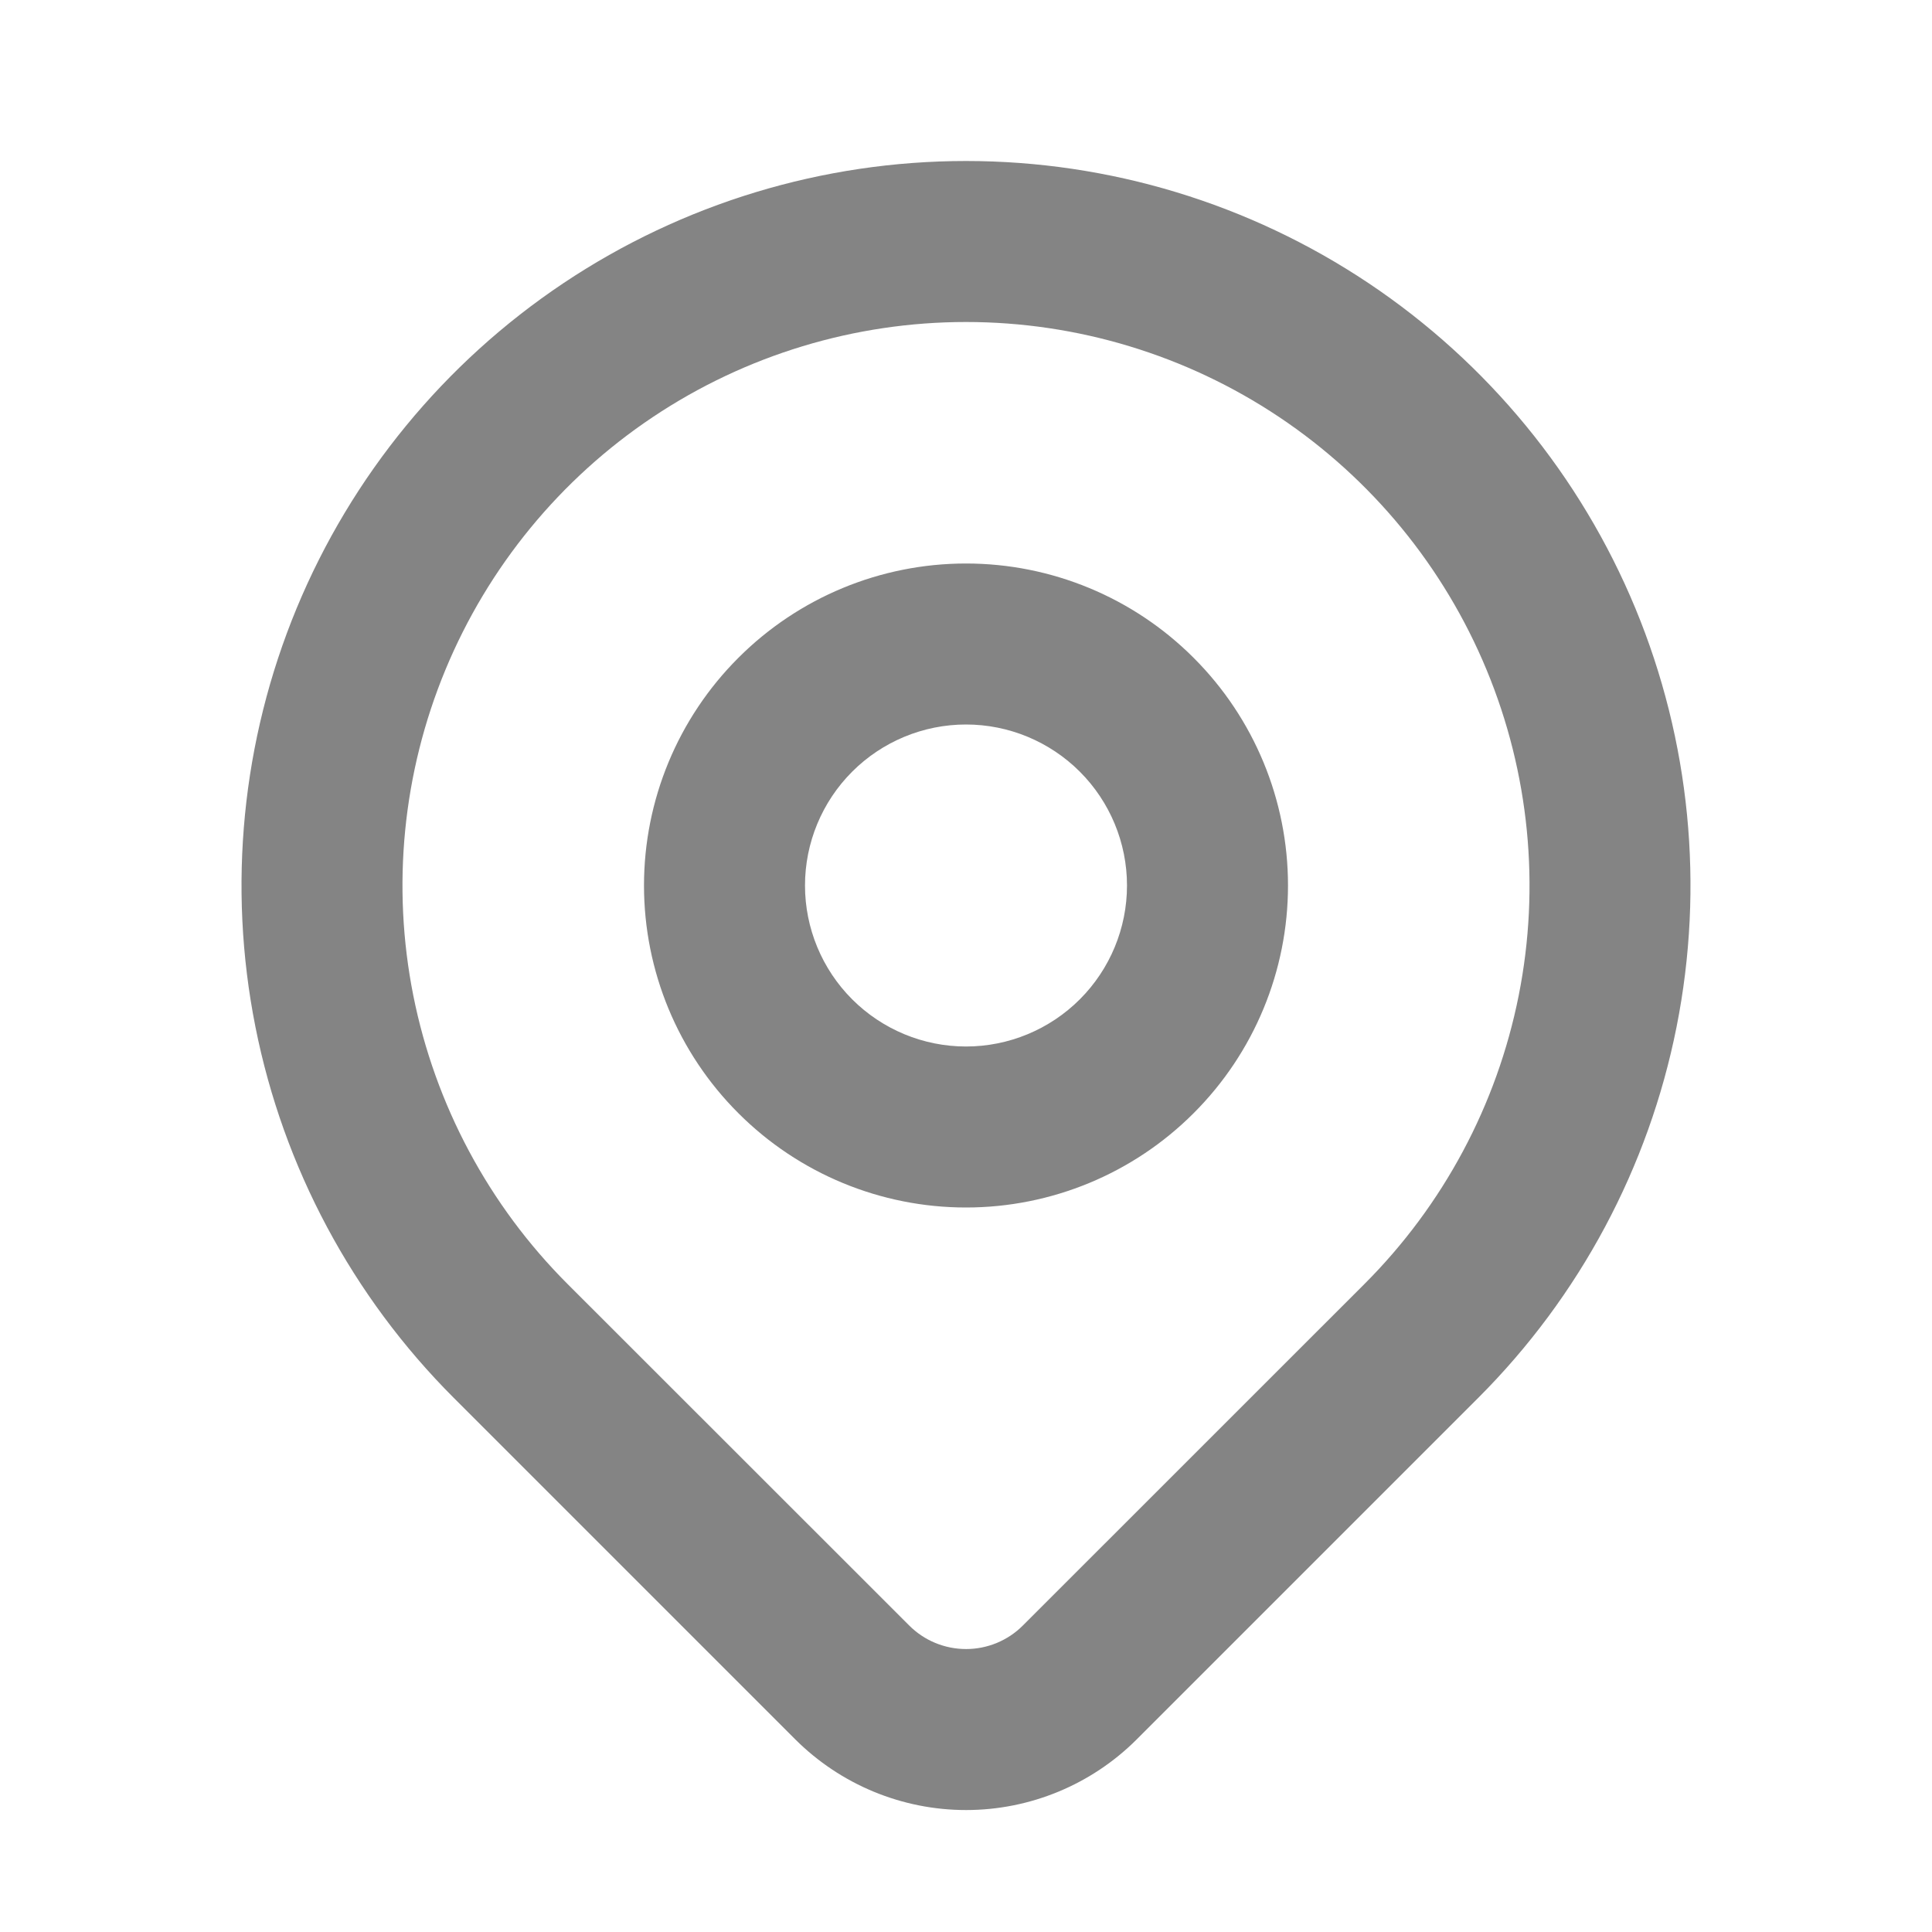<svg width="24" height="24" viewBox="0 0 24 24" fill="none" xmlns="http://www.w3.org/2000/svg">
<path fill-rule="evenodd" clip-rule="evenodd" d="M12 4C10.616 4 9.262 4.411 8.111 5.18C6.96 5.949 6.063 7.042 5.533 8.321C5.003 9.6 4.864 11.008 5.134 12.366C5.405 13.724 6.071 14.971 7.05 15.95C7.05 15.95 7.05 15.95 7.05 15.95L11.294 20.192C11.481 20.38 11.736 20.485 12.001 20.485C12.265 20.485 12.52 20.38 12.707 20.192L16.95 15.95C16.95 15.95 16.95 15.95 16.95 15.95C17.929 14.971 18.596 13.724 18.866 12.366C19.136 11.008 18.997 9.6 18.467 8.321C17.937 7.042 17.04 5.949 15.889 5.18C14.738 4.411 13.384 4 12 4ZM7 3.517C8.48 2.528 10.22 2 12 2C13.78 2 15.52 2.528 17 3.517C18.48 4.506 19.634 5.912 20.315 7.556C20.996 9.201 21.174 11.01 20.827 12.756C20.48 14.502 19.623 16.105 18.364 17.364L14.121 21.607C13.559 22.169 12.796 22.485 12.001 22.485C11.205 22.485 10.443 22.169 9.88 21.608L5.636 17.364C4.377 16.105 3.52 14.502 3.173 12.756C2.826 11.01 3.004 9.201 3.685 7.556C4.366 5.912 5.52 4.506 7 3.517ZM9.172 8.172C9.922 7.421 10.939 7 12 7C13.061 7 14.078 7.421 14.828 8.172C15.579 8.922 16 9.939 16 11C16 12.061 15.579 13.078 14.828 13.828C14.078 14.579 13.061 15 12 15C10.939 15 9.922 14.579 9.172 13.828C8.421 13.078 8 12.061 8 11C8 9.939 8.421 8.922 9.172 8.172ZM12 9C11.47 9 10.961 9.211 10.586 9.586C10.211 9.961 10 10.47 10 11C10 11.53 10.211 12.039 10.586 12.414C10.961 12.789 11.47 13 12 13C12.53 13 13.039 12.789 13.414 12.414C13.789 12.039 14 11.53 14 11C14 10.47 13.789 9.961 13.414 9.586C13.039 9.211 12.53 9 12 9Z" fill="#848484"/>
</svg>
